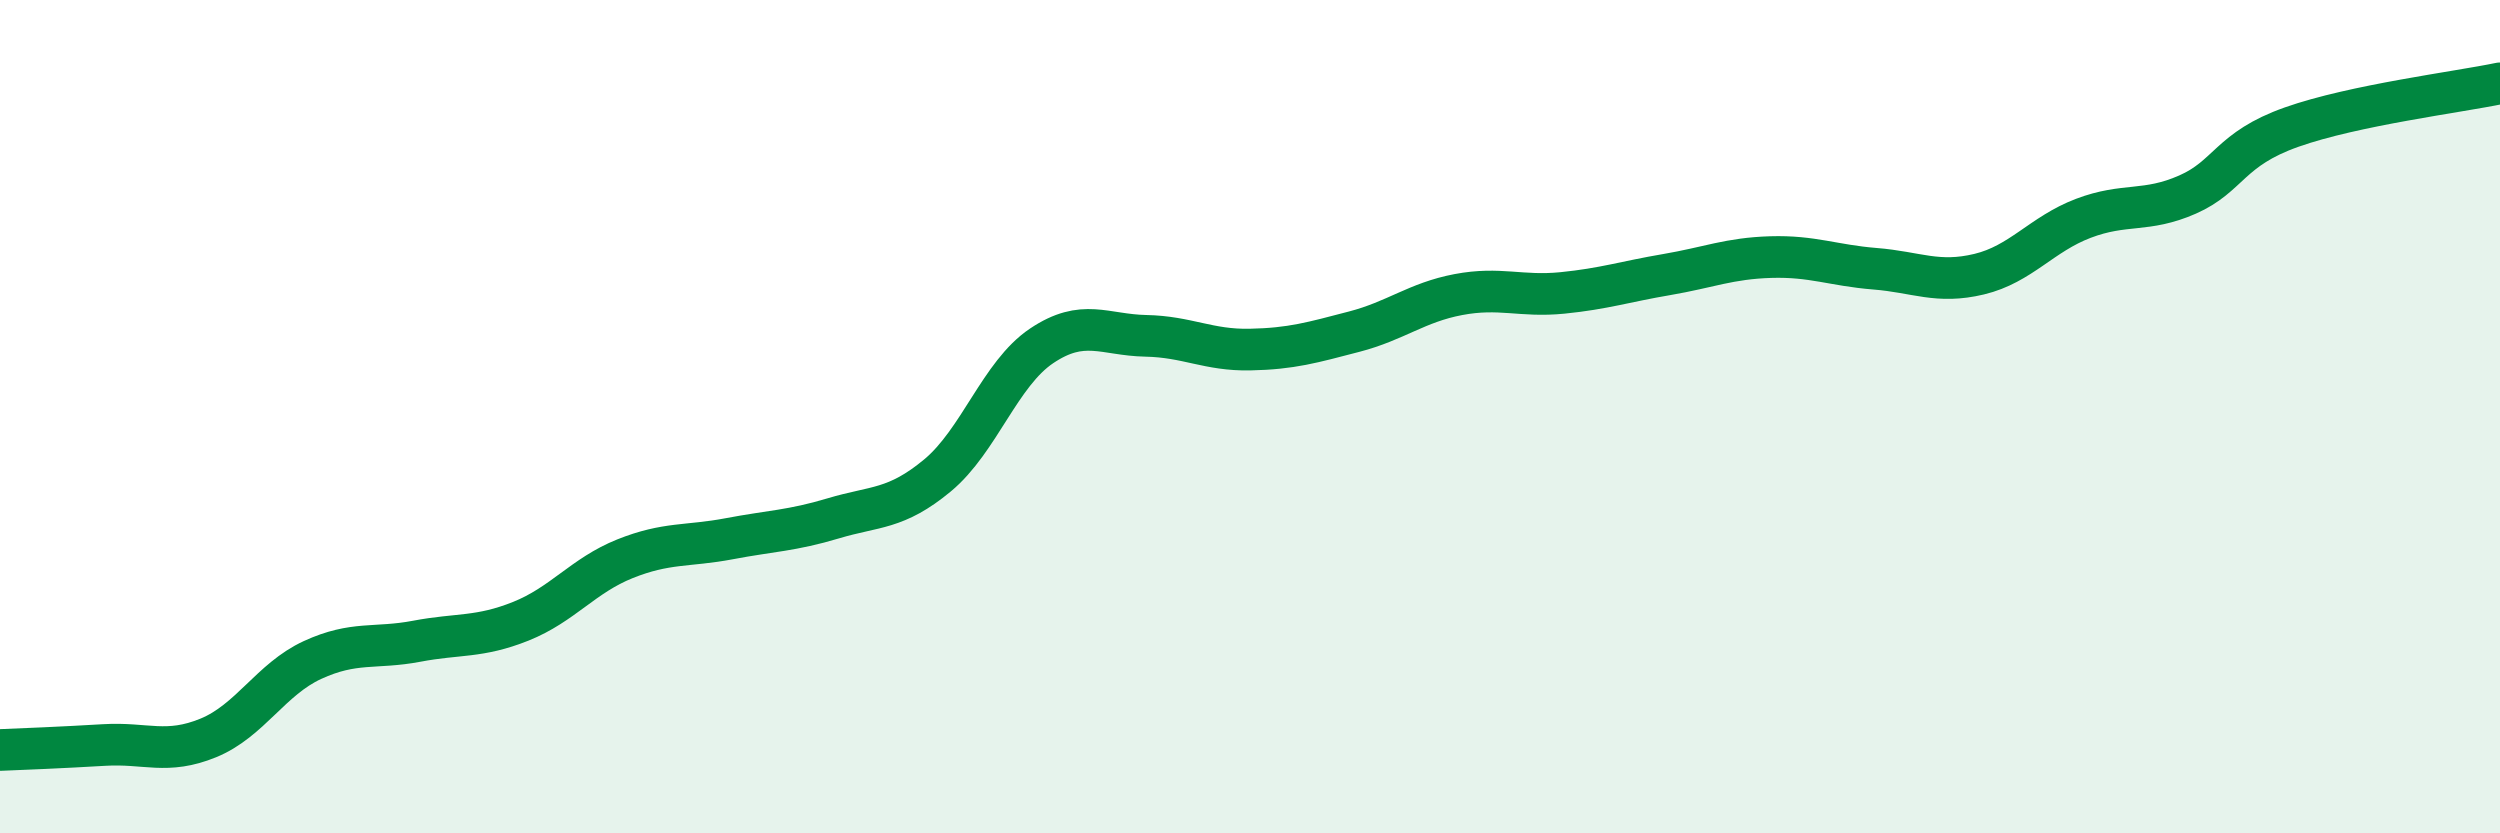 
    <svg width="60" height="20" viewBox="0 0 60 20" xmlns="http://www.w3.org/2000/svg">
      <path
        d="M 0,18 C 0.5,17.98 1.5,17.94 2.5,17.88 C 3.5,17.82 4,18.12 5,17.71 C 6,17.3 6.5,16.3 7.5,15.84 C 8.5,15.38 9,15.58 10,15.39 C 11,15.2 11.5,15.31 12.5,14.91 C 13.5,14.51 14,13.81 15,13.41 C 16,13.01 16.5,13.12 17.5,12.93 C 18.5,12.74 19,12.74 20,12.44 C 21,12.14 21.5,12.24 22.5,11.41 C 23.5,10.58 24,8.97 25,8.3 C 26,7.63 26.5,8.04 27.5,8.06 C 28.5,8.08 29,8.41 30,8.39 C 31,8.37 31.5,8.22 32.5,7.96 C 33.5,7.7 34,7.26 35,7.07 C 36,6.88 36.5,7.13 37.5,7.03 C 38.5,6.93 39,6.76 40,6.59 C 41,6.42 41.5,6.2 42.5,6.17 C 43.5,6.14 44,6.37 45,6.45 C 46,6.53 46.5,6.82 47.5,6.58 C 48.5,6.34 49,5.62 50,5.24 C 51,4.86 51.5,5.11 52.5,4.67 C 53.5,4.23 53.5,3.58 55,3.05 C 56.5,2.52 59,2.21 60,2L60 20L0 20Z"
        fill="#008740"
        opacity="0.1"
        stroke-linecap="round"
        stroke-linejoin="round"
      />
      <path
        d="M 0,18 C 0.5,17.98 1.5,17.94 2.5,17.88 C 3.5,17.82 4,18.12 5,17.71 C 6,17.3 6.5,16.3 7.5,15.84 C 8.5,15.38 9,15.58 10,15.39 C 11,15.2 11.5,15.31 12.5,14.91 C 13.5,14.51 14,13.81 15,13.41 C 16,13.01 16.5,13.12 17.5,12.93 C 18.5,12.74 19,12.74 20,12.44 C 21,12.14 21.5,12.24 22.5,11.41 C 23.5,10.58 24,8.97 25,8.3 C 26,7.63 26.5,8.04 27.5,8.06 C 28.5,8.08 29,8.41 30,8.39 C 31,8.37 31.5,8.22 32.5,7.96 C 33.5,7.7 34,7.26 35,7.07 C 36,6.88 36.5,7.13 37.5,7.03 C 38.5,6.93 39,6.76 40,6.59 C 41,6.42 41.5,6.2 42.5,6.17 C 43.5,6.14 44,6.37 45,6.45 C 46,6.53 46.5,6.82 47.5,6.58 C 48.5,6.34 49,5.62 50,5.24 C 51,4.86 51.5,5.11 52.5,4.67 C 53.5,4.23 53.5,3.58 55,3.05 C 56.5,2.52 59,2.21 60,2"
        stroke="#008740"
        stroke-width="1"
        fill="none"
        stroke-linecap="round"
        stroke-linejoin="round"
      />
    </svg>
  